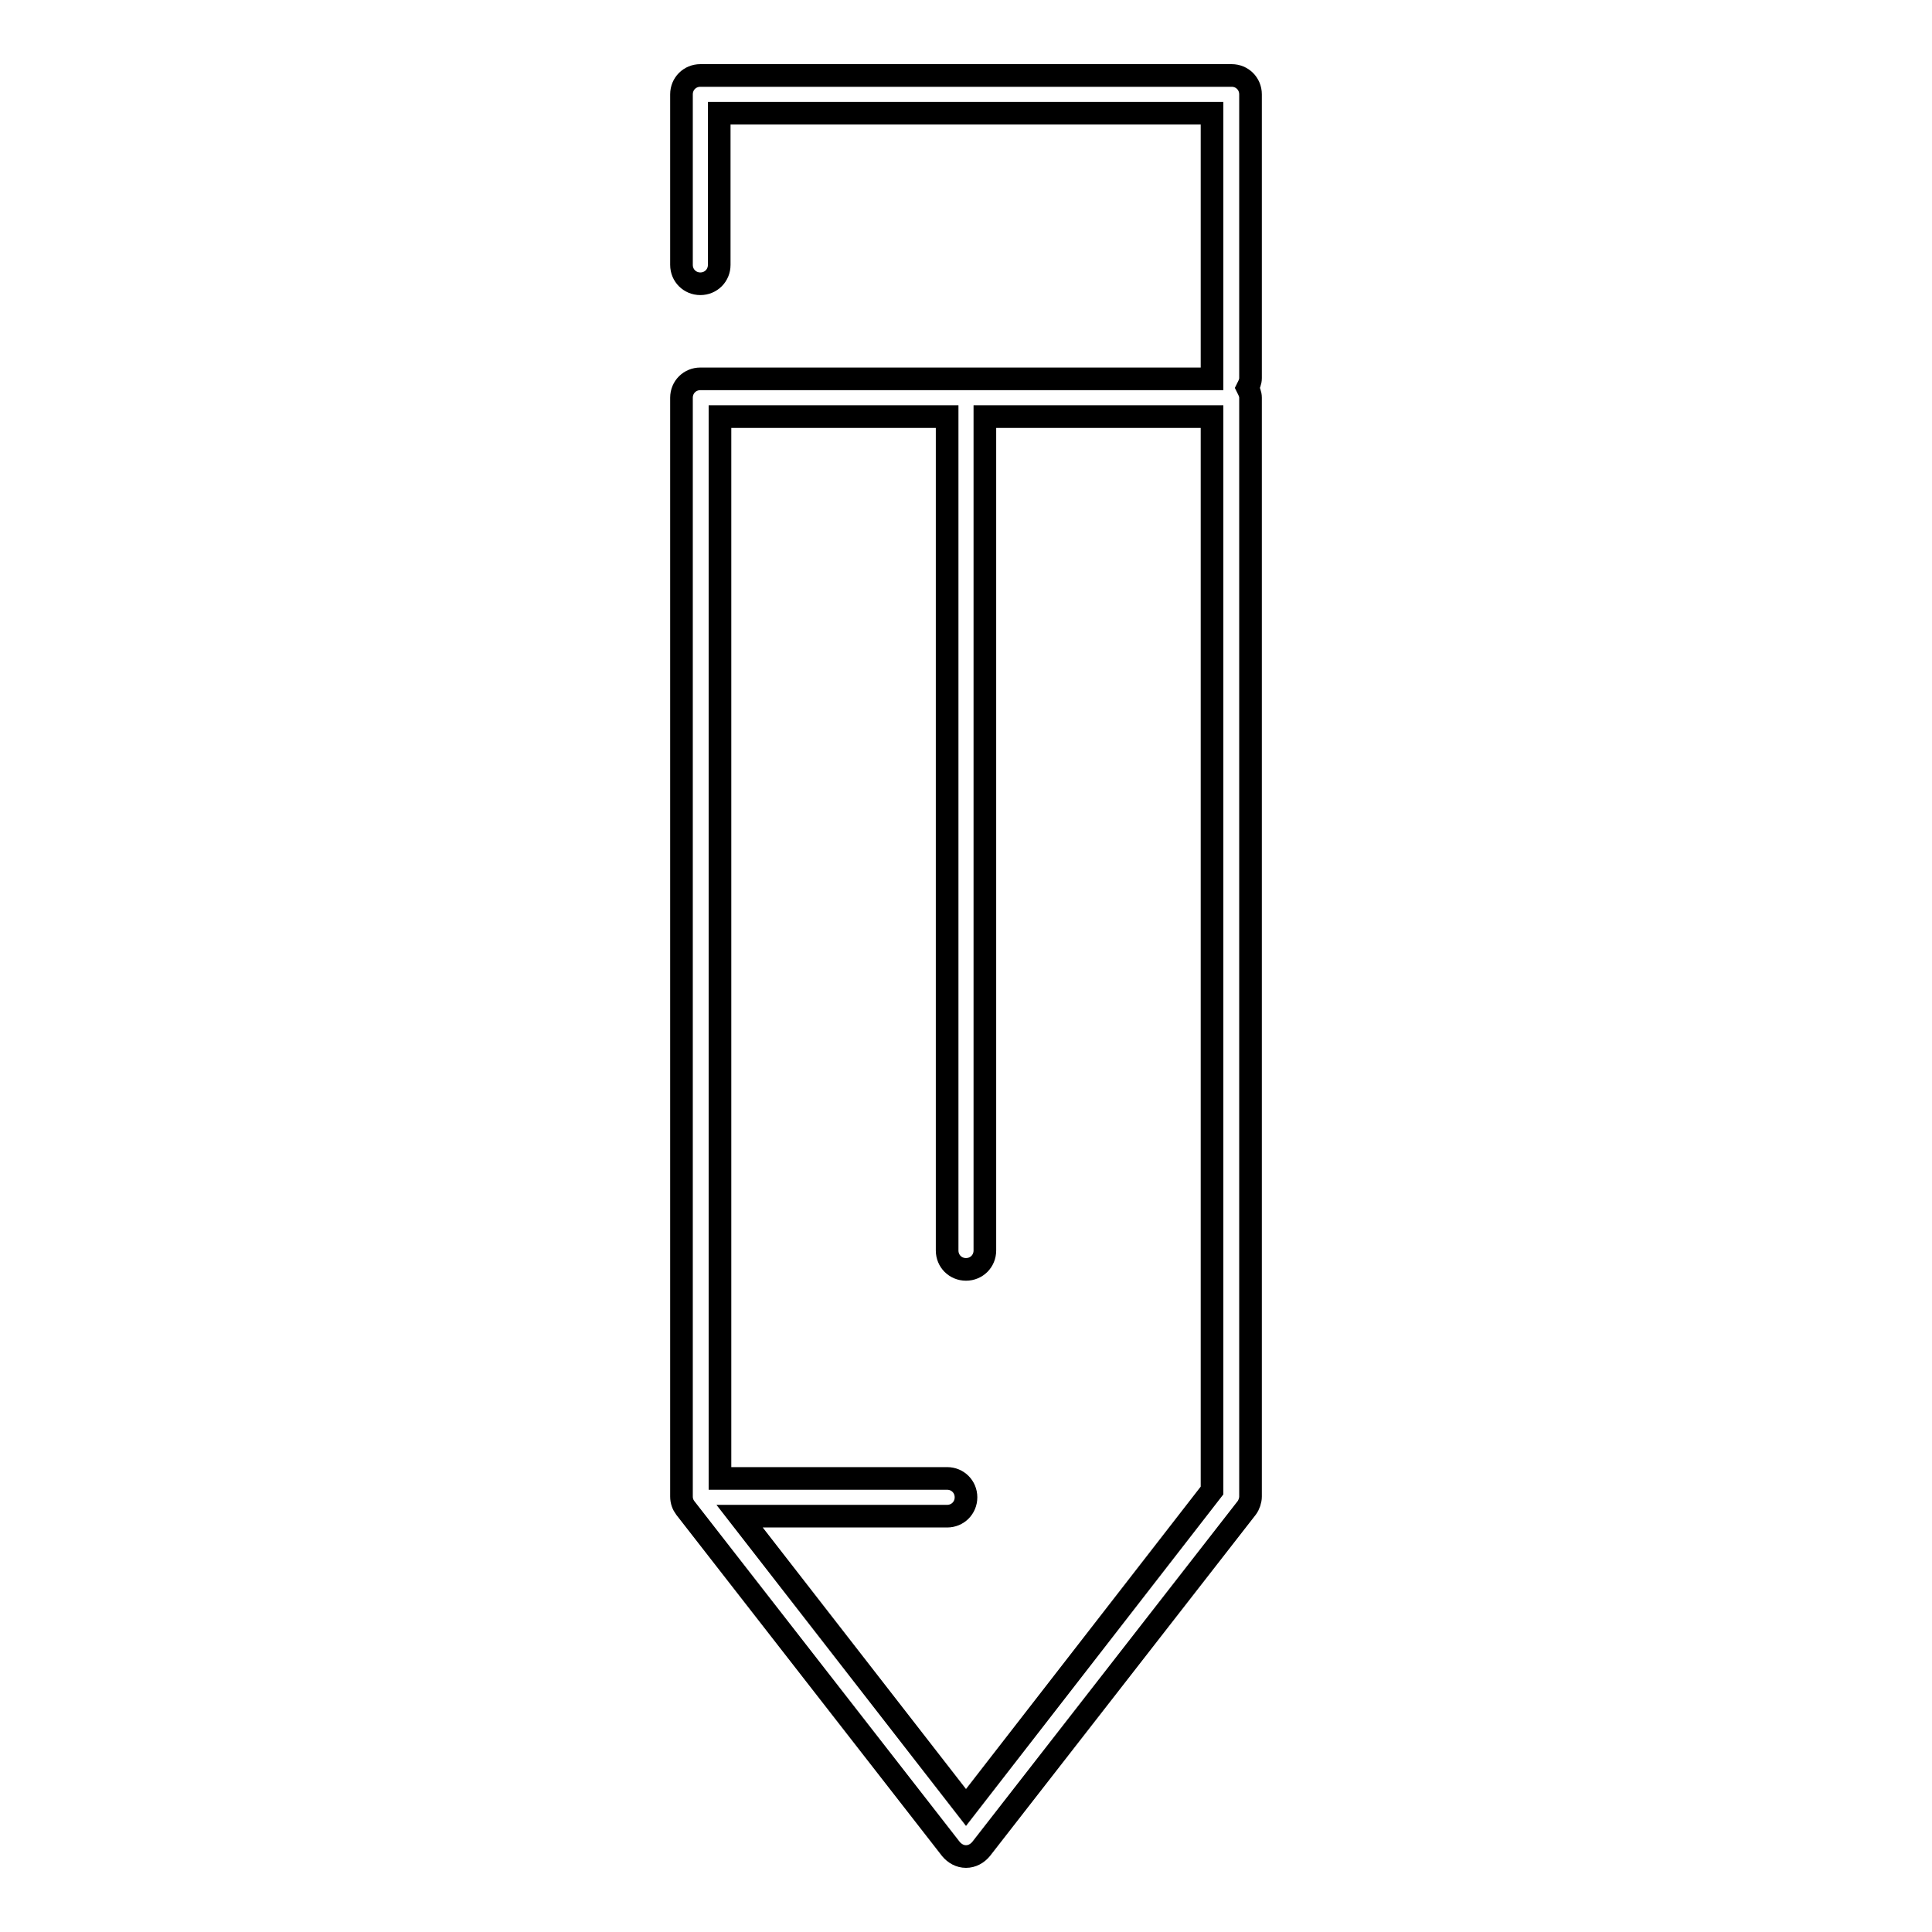 <?xml version="1.0" encoding="utf-8"?>
<!-- Svg Vector Icons : http://www.onlinewebfonts.com/icon -->
<!DOCTYPE svg PUBLIC "-//W3C//DTD SVG 1.1//EN" "http://www.w3.org/Graphics/SVG/1.1/DTD/svg11.dtd">
<svg version="1.1" xmlns="http://www.w3.org/2000/svg" xmlns:xlink="http://www.w3.org/1999/xlink" x="0px" y="0px" viewBox="0 0 256 256" enable-background="new 0 0 256 256" xml:space="preserve">
<g><g><g><path stroke-width="3" fill-opacity="0" stroke="#000000"  d="M126,245c0.5,0.6,1.2,1,2,1s1.5-0.4,2-1l35.2-45.2c0.3-0.4,0.5-1,0.5-1.5V52.7c0-0.5-0.2-0.9-0.4-1.3c0.2-0.4,0.4-0.8,0.4-1.3V12.5c0-1.4-1.1-2.5-2.5-2.5H92.8c-1.4,0-2.5,1.1-2.5,2.5v22.6c0,1.4,1.1,2.5,2.5,2.5c1.4,0,2.5-1.1,2.5-2.5V15h65.3v35.2H92.8c-1.4,0-2.5,1.1-2.5,2.5v145.6c0,0.6,0.2,1.1,0.5,1.5L126,245z M95.4,55.2h30.1v110.5c0,1.4,1.1,2.5,2.5,2.5c1.4,0,2.5-1.1,2.5-2.5V55.2h30.1v142.3l-32.6,42l-30-38.6h27.5c1.4,0,2.5-1.1,2.5-2.5c0-1.4-1.1-2.5-2.5-2.5H95.4V55.2z"/></g><g></g><g></g><g></g><g></g><g></g><g></g><g></g><g></g><g></g><g></g><g></g><g></g><g></g><g></g><g></g></g></g>
</svg>